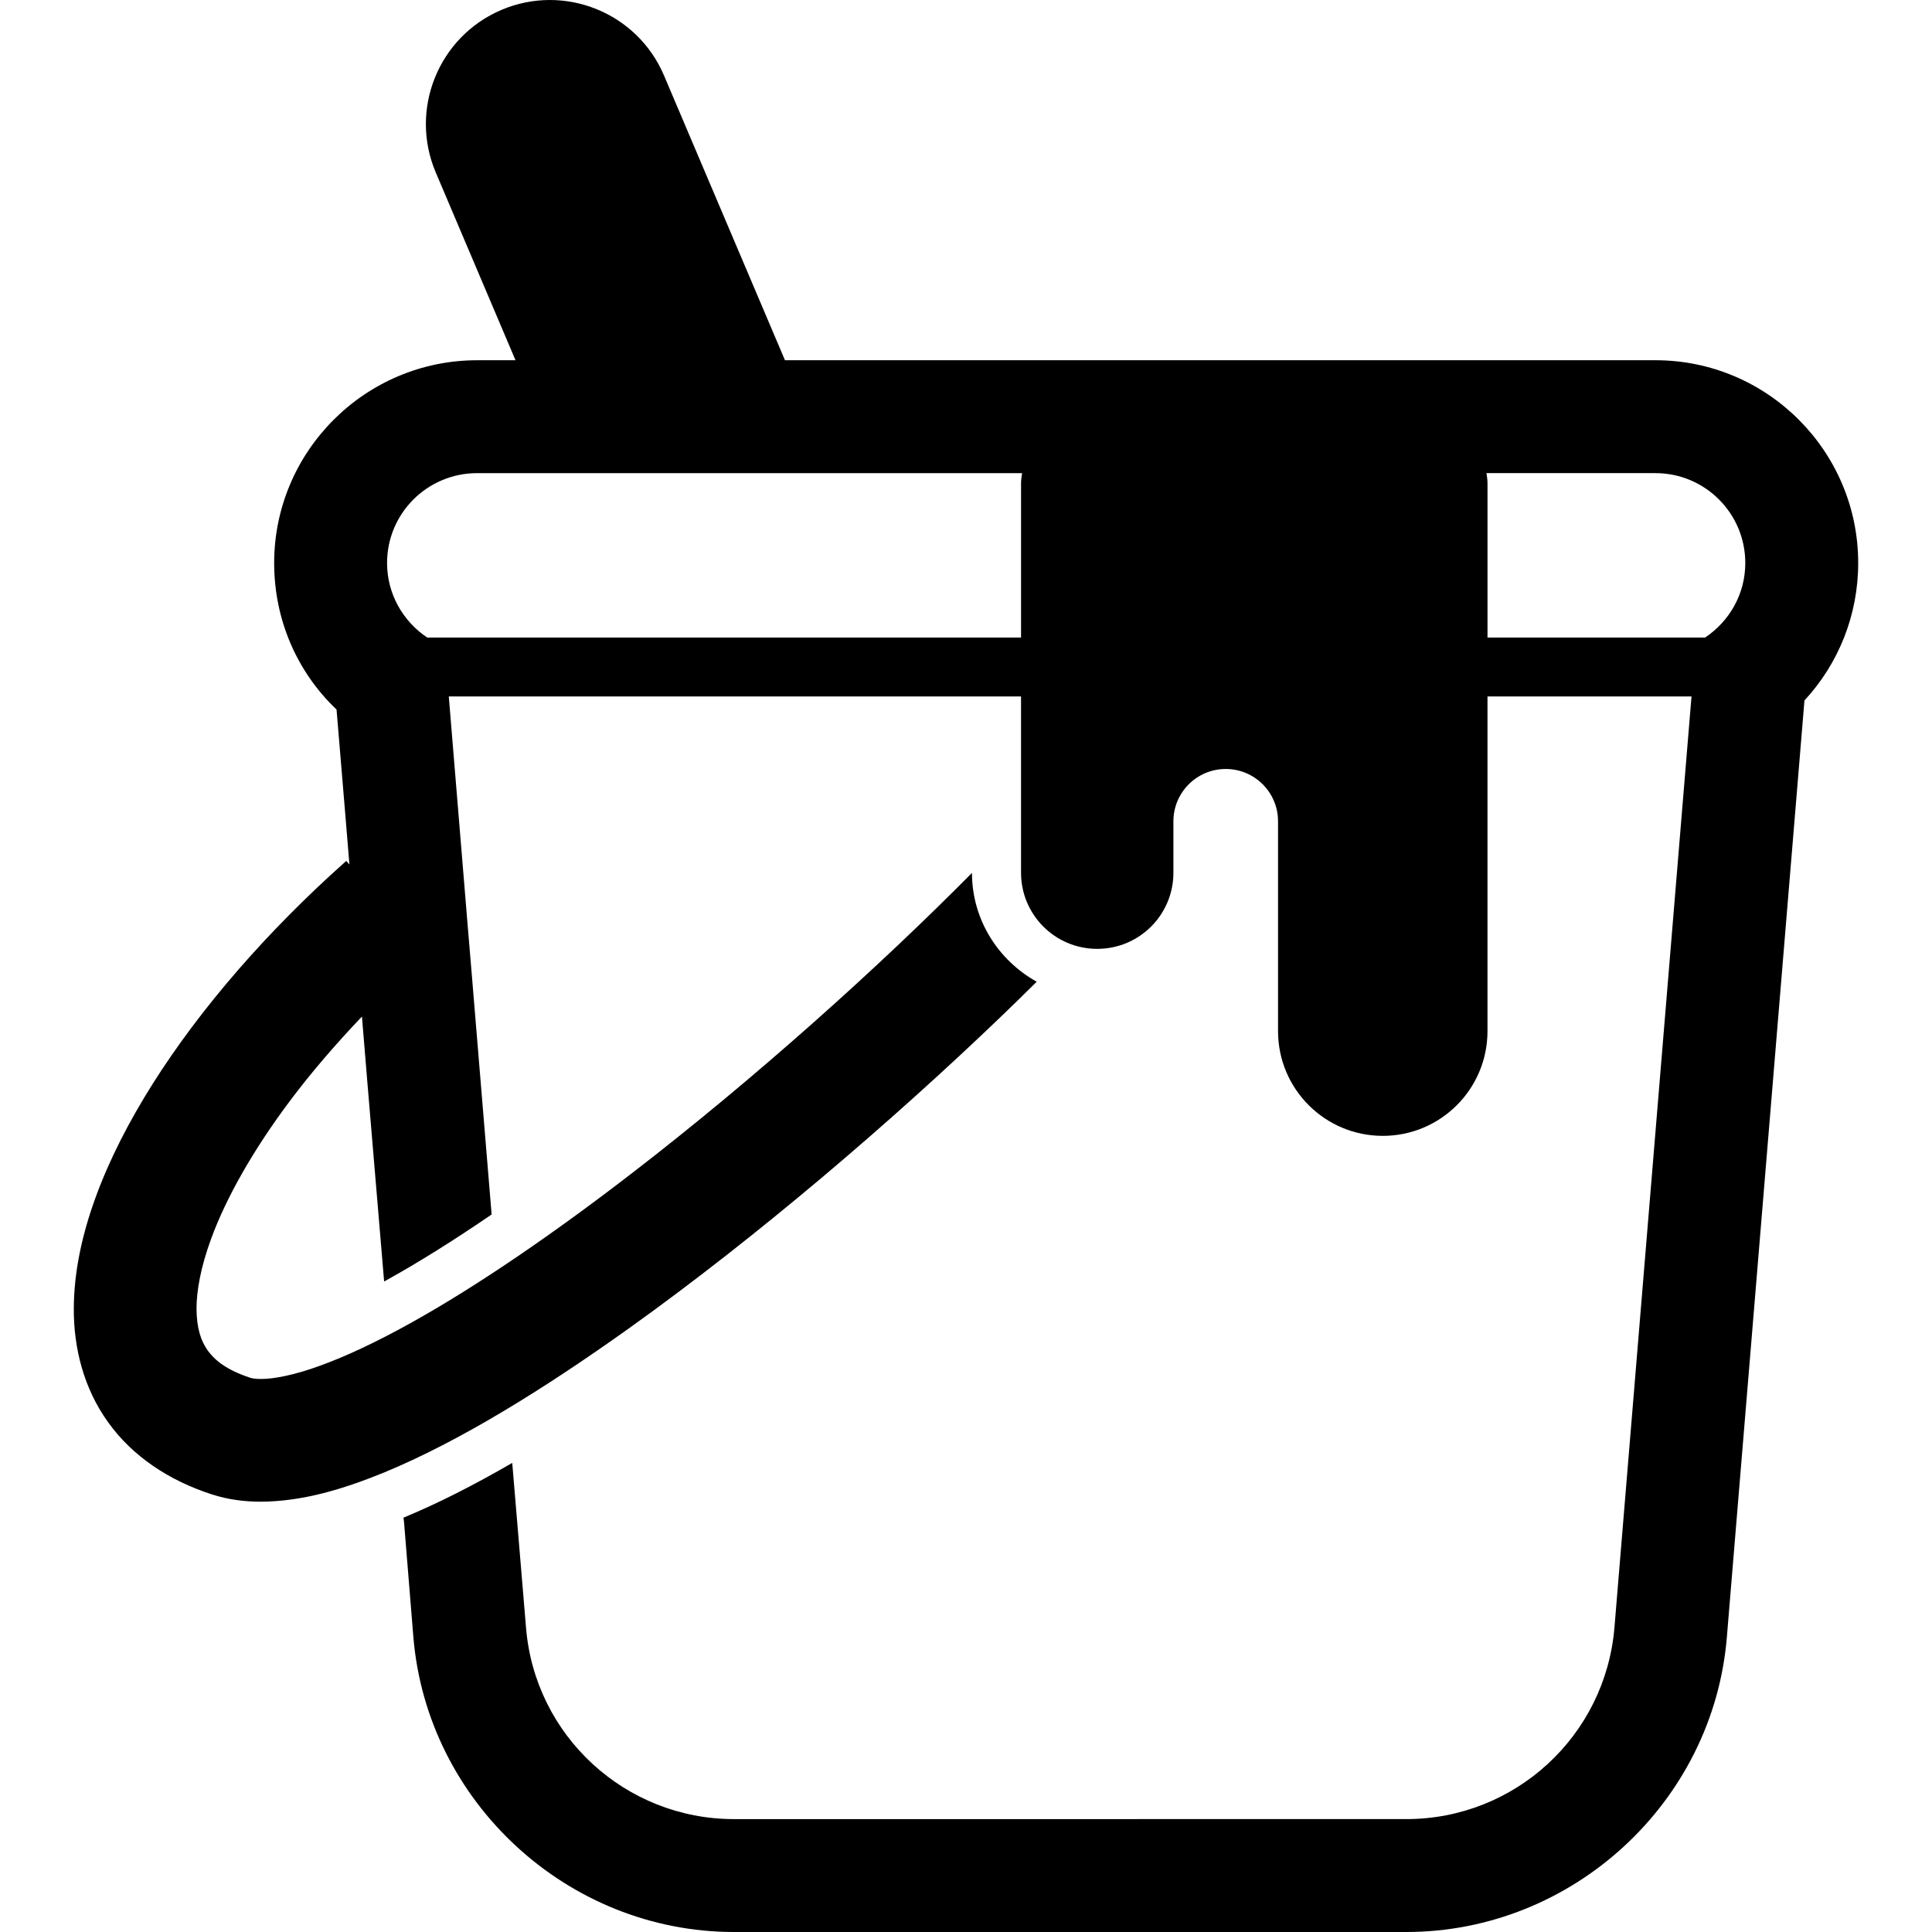 <?xml version="1.0" encoding="utf-8"?>

<!DOCTYPE svg PUBLIC "-//W3C//DTD SVG 1.1//EN" "http://www.w3.org/Graphics/SVG/1.1/DTD/svg11.dtd">
<!-- Скачано с сайта svg4.ru / Downloaded from svg4.ru -->
<svg height="800px" width="800px" version="1.1" id="_x32_" xmlns="http://www.w3.org/2000/svg" xmlns:xlink="http://www.w3.org/1999/xlink" 
	 viewBox="0 0 512 512"  xml:space="preserve">
<style type="text/css">
	.st0{fill:#000000;}
</style>
<g>
	<path class="st0" d="M438.71,95.466H208.025l-32.048-75.44C168.88,3.312,149.589-4.467,132.883,2.622
		c-16.699,7.105-24.494,26.405-17.397,43.094l21.13,49.75h-10.163c-29.656,0-53.796,24.132-53.796,53.732
		c0,15.093,6.11,28.949,16.53,38.832l2.263,27.134l1.148,13.921l-0.827-0.94c-20.944,18.633-38.55,38.92-51.275,59.03
		c-6.35,10.067-11.488,20.102-15.124,30.041c-3.621,9.939-5.788,19.813-5.813,29.64c-0.04,10.476,2.682,21.186,9.128,30.105
		c6.406,8.943,16.088,15.39,27.408,19.05c4.358,1.421,8.75,1.951,13.061,1.951c10.846-0.064,21.459-3.163,32.818-7.811
		c19.773-8.205,41.778-21.773,64.634-38.078c34.192-24.437,69.933-55.072,98.858-82.841c3.195-3.074,6.262-6.078,9.28-9.064
		c-10.18-5.668-17.147-16.393-17.164-28.837c-24.501,24.783-57.465,54.43-89.962,79.462c-20.648,15.935-41.168,30.048-58.894,39.882
		c-8.854,4.921-17.003,8.758-23.875,11.24c-6.864,2.52-12.476,3.564-15.695,3.524c-1.566,0.008-2.537-0.2-2.954-0.353
		c-6.286-2.103-9.265-4.624-11.119-7.145c-1.814-2.561-2.954-5.812-3.002-11.086c-0.008-4.85,1.172-11.216,3.837-18.464
		c3.966-10.902,11.191-23.691,21.025-36.784c5.532-7.37,11.954-14.836,18.978-22.214l1.454,17.654l4.422,52.559l0.586-0.32
		c8.453-4.681,17.822-10.542,27.906-17.437l-5.267-63.687l-1.108-13.206l-4.978-60.395c27.568,0,88.549,0,151.65,0v46.723
		c0,11.15,9.04,20.174,20.19,20.174c11.152,0,20.191-9.024,20.191-20.174v-13.632c0-7.666,6.214-13.864,13.856-13.864
		c7.675,0,13.872,6.198,13.872,13.864v55.61c0,15.334,12.428,27.753,27.762,27.753c15.325,0,27.745-12.419,27.745-27.753v-88.702
		c23.04,0,42.002,0,54.068,0l-20.424,246.773c-2.408,28.693-26.347,50.746-55.168,50.746H194.497
		c-28.756,0-52.76-22.053-55.096-50.746l-2.545-30.45l-1.108-13.198c-10.34,5.989-19.837,10.797-28.813,14.506l0.136,1.172
		l2.473,30.442C113.181,477.656,150.52,512,194.497,512H372.68c44.041,0,81.38-34.344,84.961-78.193l20.559-248.178
		c9.04-9.762,14.242-22.639,14.242-36.432C492.442,119.598,468.382,95.466,438.71,95.466z M270.587,128.092v40.863
		c-67.918,0-133.41,0-157.374,0c-6.374-4.279-10.637-11.496-10.637-19.757c0-13.142,10.669-23.812,23.875-23.812H270.86
		C270.731,126.277,270.587,127.168,270.587,128.092z M451.876,168.954c-11.689,0-32.192,0-57.673,0v-40.863
		c0-0.923-0.129-1.814-0.273-2.706h44.78c13.15,0,23.811,10.67,23.811,23.812C462.521,157.482,458.266,164.675,451.876,168.954z"/>
</g>
</svg>